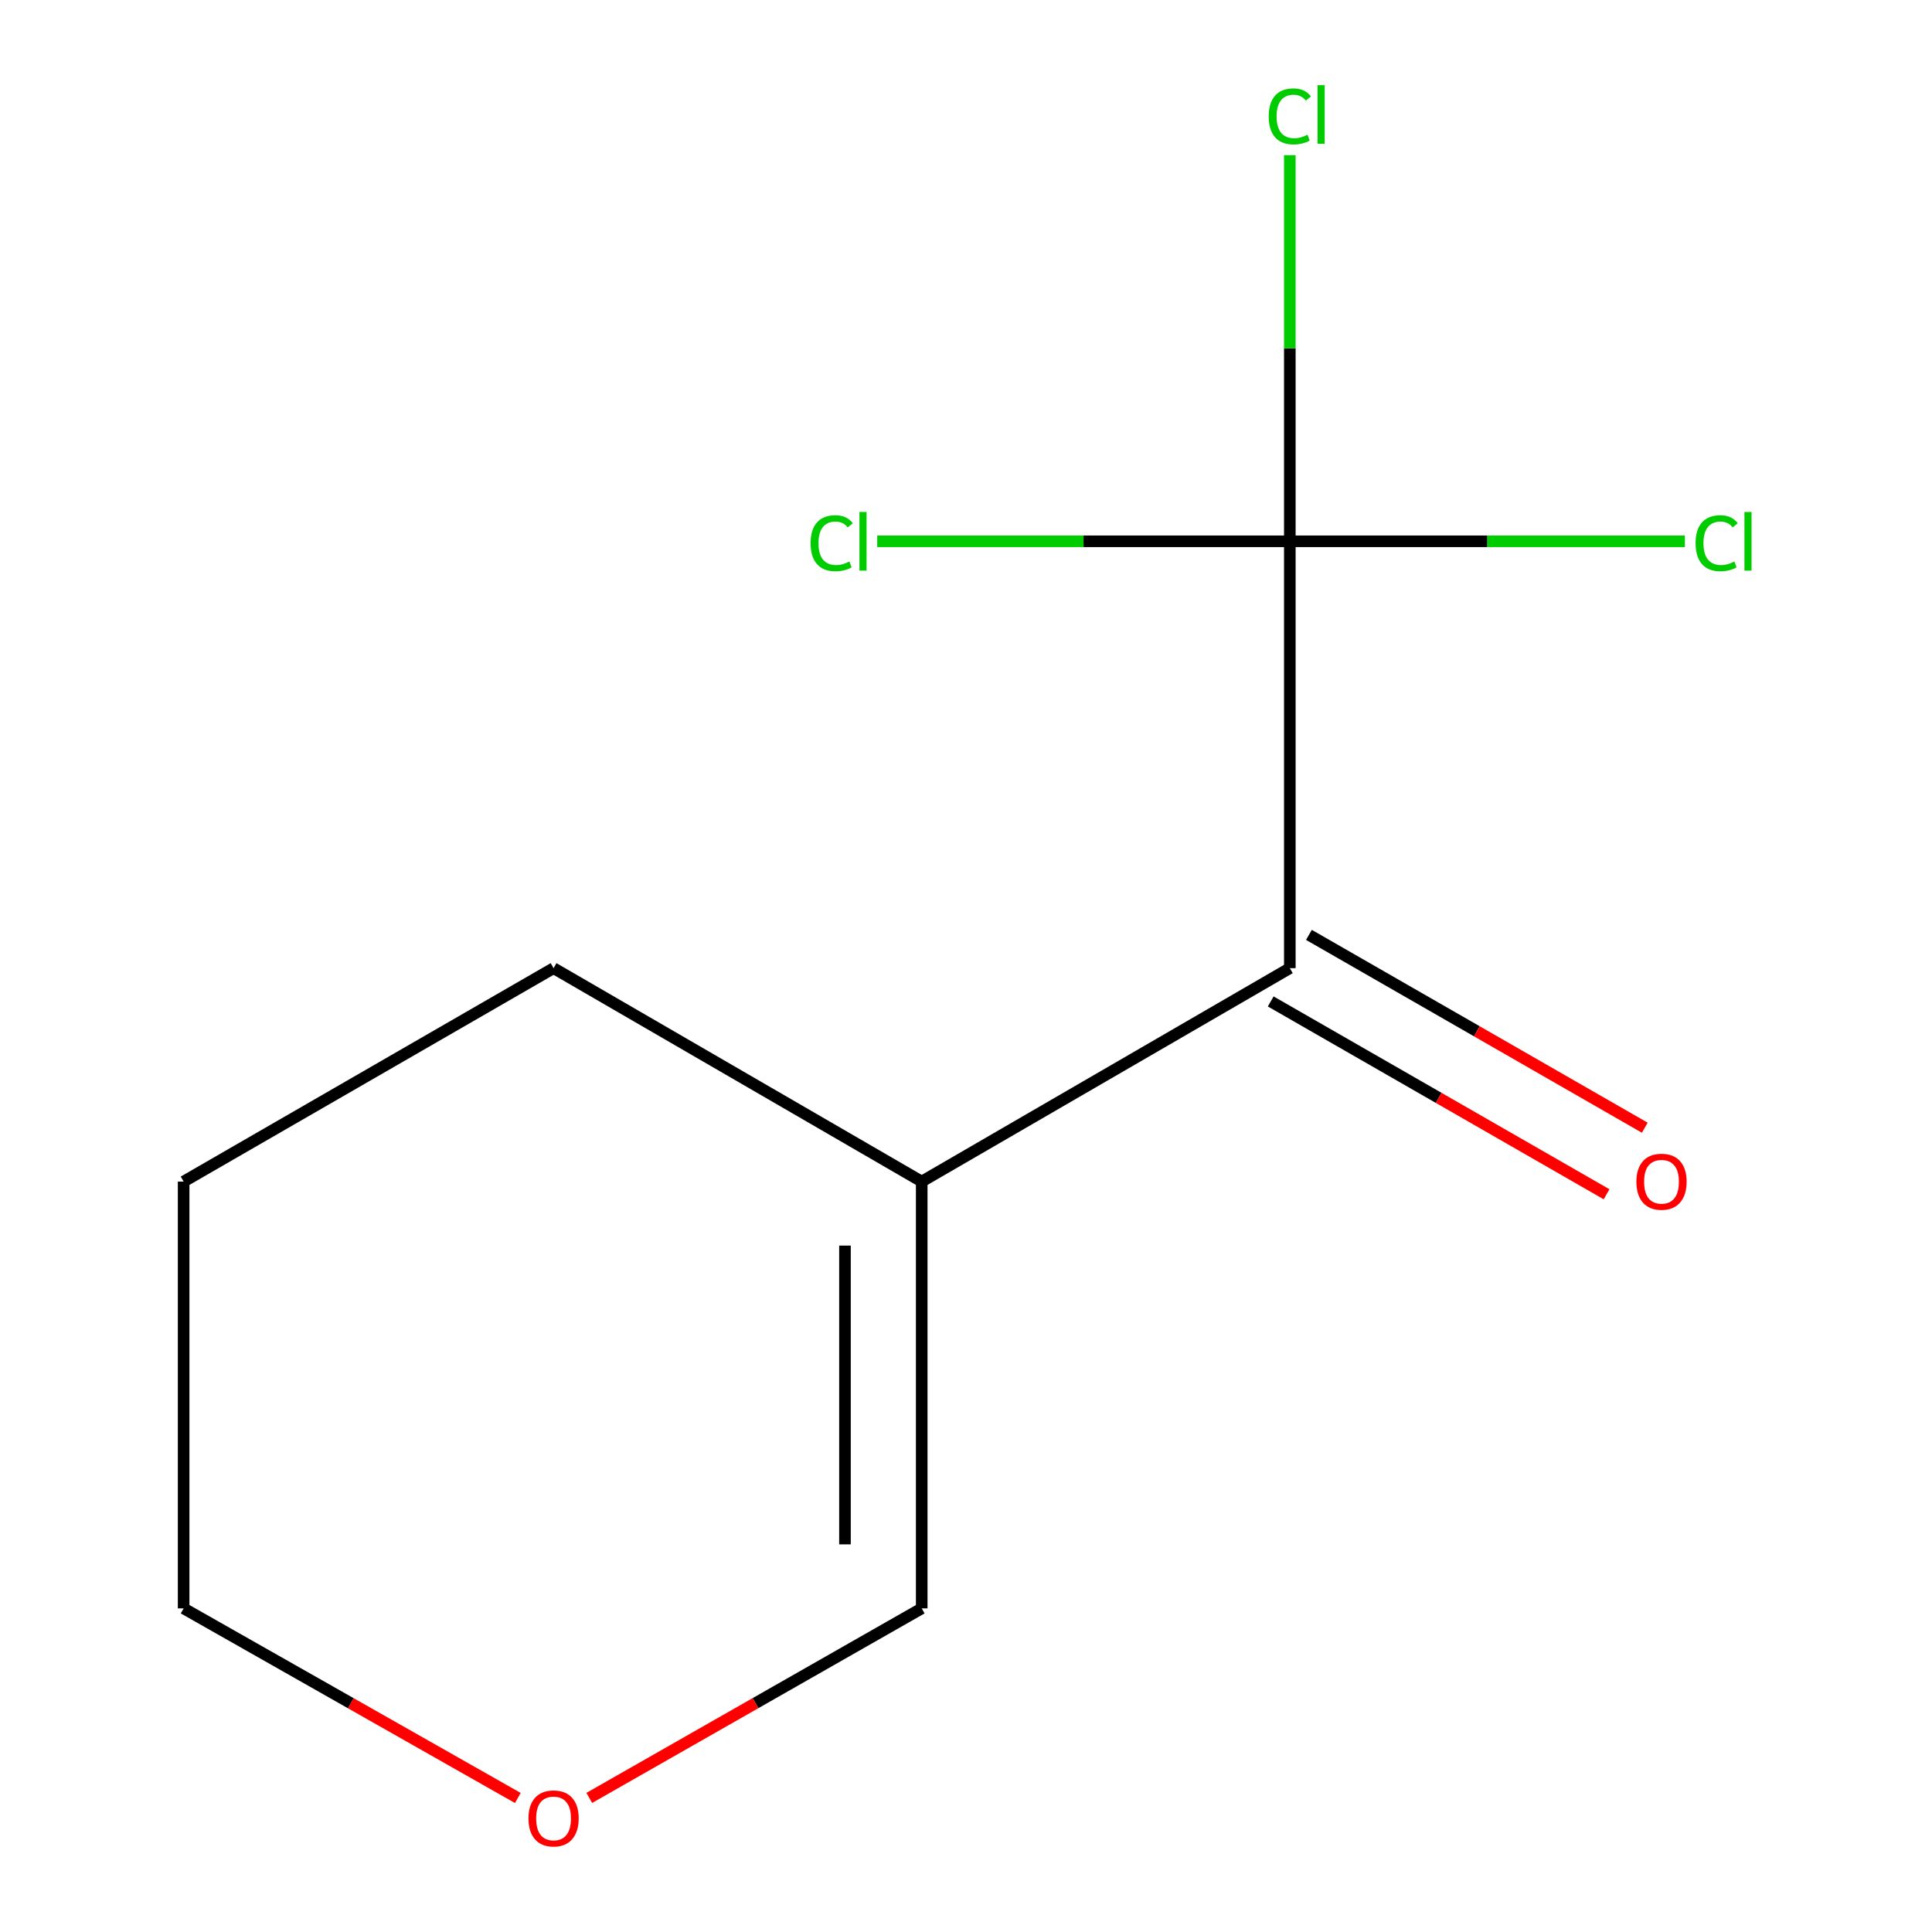 <?xml version='1.0' encoding='iso-8859-1'?>
<svg version='1.1' baseProfile='full'
              xmlns='http://www.w3.org/2000/svg'
                      xmlns:rdkit='http://www.rdkit.org/xml'
                      xmlns:xlink='http://www.w3.org/1999/xlink'
                  xml:space='preserve'
width='1000px' height='1000px' viewBox='0 0 1000 1000'>
<!-- END OF HEADER -->
<rect style='opacity:1.0;fill:#FFFFFF;stroke:none' width='1000' height='1000' x='0' y='0'> </rect>
<path class='bond-0' d='M 667.61,280.175 L 667.61,501.118' style='fill:none;fill-rule:evenodd;stroke:#000000;stroke-width:6px;stroke-linecap:butt;stroke-linejoin:miter;stroke-opacity:1' />
<path class='bond-5' d='M 667.61,280.175 L 560.831,280.175' style='fill:none;fill-rule:evenodd;stroke:#000000;stroke-width:6px;stroke-linecap:butt;stroke-linejoin:miter;stroke-opacity:1' />
<path class='bond-5' d='M 560.831,280.175 L 454.052,280.175' style='fill:none;fill-rule:evenodd;stroke:#00CC00;stroke-width:6px;stroke-linecap:butt;stroke-linejoin:miter;stroke-opacity:1' />
<path class='bond-6' d='M 667.61,280.175 L 769.86,280.175' style='fill:none;fill-rule:evenodd;stroke:#000000;stroke-width:6px;stroke-linecap:butt;stroke-linejoin:miter;stroke-opacity:1' />
<path class='bond-6' d='M 769.86,280.175 L 872.109,280.175' style='fill:none;fill-rule:evenodd;stroke:#00CC00;stroke-width:6px;stroke-linecap:butt;stroke-linejoin:miter;stroke-opacity:1' />
<path class='bond-7' d='M 667.61,280.175 L 667.61,180.246' style='fill:none;fill-rule:evenodd;stroke:#000000;stroke-width:6px;stroke-linecap:butt;stroke-linejoin:miter;stroke-opacity:1' />
<path class='bond-7' d='M 667.61,180.246 L 667.61,80.317' style='fill:none;fill-rule:evenodd;stroke:#00CC00;stroke-width:6px;stroke-linecap:butt;stroke-linejoin:miter;stroke-opacity:1' />
<path class='bond-1' d='M 667.61,501.118 L 477.08,611.578' style='fill:none;fill-rule:evenodd;stroke:#000000;stroke-width:6px;stroke-linecap:butt;stroke-linejoin:miter;stroke-opacity:1' />
<path class='bond-3' d='M 657.72,518.343 L 744.639,568.249' style='fill:none;fill-rule:evenodd;stroke:#000000;stroke-width:6px;stroke-linecap:butt;stroke-linejoin:miter;stroke-opacity:1' />
<path class='bond-3' d='M 744.639,568.249 L 831.558,618.155' style='fill:none;fill-rule:evenodd;stroke:#FF0000;stroke-width:6px;stroke-linecap:butt;stroke-linejoin:miter;stroke-opacity:1' />
<path class='bond-3' d='M 677.5,483.892 L 764.419,533.798' style='fill:none;fill-rule:evenodd;stroke:#000000;stroke-width:6px;stroke-linecap:butt;stroke-linejoin:miter;stroke-opacity:1' />
<path class='bond-3' d='M 764.419,533.798 L 851.338,583.704' style='fill:none;fill-rule:evenodd;stroke:#FF0000;stroke-width:6px;stroke-linecap:butt;stroke-linejoin:miter;stroke-opacity:1' />
<path class='bond-2' d='M 477.08,611.578 L 477.08,832.499' style='fill:none;fill-rule:evenodd;stroke:#000000;stroke-width:6px;stroke-linecap:butt;stroke-linejoin:miter;stroke-opacity:1' />
<path class='bond-2' d='M 437.354,644.716 L 437.354,799.361' style='fill:none;fill-rule:evenodd;stroke:#000000;stroke-width:6px;stroke-linecap:butt;stroke-linejoin:miter;stroke-opacity:1' />
<path class='bond-8' d='M 477.08,611.578 L 286.527,501.118' style='fill:none;fill-rule:evenodd;stroke:#000000;stroke-width:6px;stroke-linecap:butt;stroke-linejoin:miter;stroke-opacity:1' />
<path class='bond-4' d='M 477.08,832.499 L 391.045,881.545' style='fill:none;fill-rule:evenodd;stroke:#000000;stroke-width:6px;stroke-linecap:butt;stroke-linejoin:miter;stroke-opacity:1' />
<path class='bond-4' d='M 391.045,881.545 L 305.011,930.591' style='fill:none;fill-rule:evenodd;stroke:#FF0000;stroke-width:6px;stroke-linecap:butt;stroke-linejoin:miter;stroke-opacity:1' />
<path class='bond-11' d='M 268.023,930.63 L 181.536,881.565' style='fill:none;fill-rule:evenodd;stroke:#FF0000;stroke-width:6px;stroke-linecap:butt;stroke-linejoin:miter;stroke-opacity:1' />
<path class='bond-11' d='M 181.536,881.565 L 95.048,832.499' style='fill:none;fill-rule:evenodd;stroke:#000000;stroke-width:6px;stroke-linecap:butt;stroke-linejoin:miter;stroke-opacity:1' />
<path class='bond-10' d='M 286.527,501.118 L 95.048,611.578' style='fill:none;fill-rule:evenodd;stroke:#000000;stroke-width:6px;stroke-linecap:butt;stroke-linejoin:miter;stroke-opacity:1' />
<path class='bond-9' d='M 95.048,832.499 L 95.048,611.578' style='fill:none;fill-rule:evenodd;stroke:#000000;stroke-width:6px;stroke-linecap:butt;stroke-linejoin:miter;stroke-opacity:1' />
<path  class='atom-4' d='M 846.994 611.658
Q 846.994 604.858, 850.354 601.058
Q 853.714 597.258, 859.994 597.258
Q 866.274 597.258, 869.634 601.058
Q 872.994 604.858, 872.994 611.658
Q 872.994 618.538, 869.594 622.458
Q 866.194 626.338, 859.994 626.338
Q 853.754 626.338, 850.354 622.458
Q 846.994 618.578, 846.994 611.658
M 859.994 623.138
Q 864.314 623.138, 866.634 620.258
Q 868.994 617.338, 868.994 611.658
Q 868.994 606.098, 866.634 603.298
Q 864.314 600.458, 859.994 600.458
Q 855.674 600.458, 853.314 603.258
Q 850.994 606.058, 850.994 611.658
Q 850.994 617.378, 853.314 620.258
Q 855.674 623.138, 859.994 623.138
' fill='#FF0000'/>
<path  class='atom-5' d='M 273.527 941.208
Q 273.527 934.408, 276.887 930.608
Q 280.247 926.808, 286.527 926.808
Q 292.807 926.808, 296.167 930.608
Q 299.527 934.408, 299.527 941.208
Q 299.527 948.088, 296.127 952.008
Q 292.727 955.888, 286.527 955.888
Q 280.287 955.888, 276.887 952.008
Q 273.527 948.128, 273.527 941.208
M 286.527 952.688
Q 290.847 952.688, 293.167 949.808
Q 295.527 946.888, 295.527 941.208
Q 295.527 935.648, 293.167 932.848
Q 290.847 930.008, 286.527 930.008
Q 282.207 930.008, 279.847 932.808
Q 277.527 935.608, 277.527 941.208
Q 277.527 946.928, 279.847 949.808
Q 282.207 952.688, 286.527 952.688
' fill='#FF0000'/>
<path  class='atom-6' d='M 419.569 281.155
Q 419.569 274.115, 422.849 270.435
Q 426.169 266.715, 432.449 266.715
Q 438.289 266.715, 441.409 270.835
L 438.769 272.995
Q 436.489 269.995, 432.449 269.995
Q 428.169 269.995, 425.889 272.875
Q 423.649 275.715, 423.649 281.155
Q 423.649 286.755, 425.969 289.635
Q 428.329 292.515, 432.889 292.515
Q 436.009 292.515, 439.649 290.635
L 440.769 293.635
Q 439.289 294.595, 437.049 295.155
Q 434.809 295.715, 432.329 295.715
Q 426.169 295.715, 422.849 291.955
Q 419.569 288.195, 419.569 281.155
' fill='#00CC00'/>
<path  class='atom-6' d='M 444.849 264.995
L 448.529 264.995
L 448.529 295.355
L 444.849 295.355
L 444.849 264.995
' fill='#00CC00'/>
<path  class='atom-7' d='M 877.633 281.155
Q 877.633 274.115, 880.913 270.435
Q 884.233 266.715, 890.513 266.715
Q 896.353 266.715, 899.473 270.835
L 896.833 272.995
Q 894.553 269.995, 890.513 269.995
Q 886.233 269.995, 883.953 272.875
Q 881.713 275.715, 881.713 281.155
Q 881.713 286.755, 884.033 289.635
Q 886.393 292.515, 890.953 292.515
Q 894.073 292.515, 897.713 290.635
L 898.833 293.635
Q 897.353 294.595, 895.113 295.155
Q 892.873 295.715, 890.393 295.715
Q 884.233 295.715, 880.913 291.955
Q 877.633 288.195, 877.633 281.155
' fill='#00CC00'/>
<path  class='atom-7' d='M 902.913 264.995
L 906.593 264.995
L 906.593 295.355
L 902.913 295.355
L 902.913 264.995
' fill='#00CC00'/>
<path  class='atom-8' d='M 656.69 60.234
Q 656.69 53.194, 659.97 49.514
Q 663.29 45.794, 669.57 45.794
Q 675.41 45.794, 678.53 49.914
L 675.89 52.074
Q 673.61 49.074, 669.57 49.074
Q 665.29 49.074, 663.01 51.954
Q 660.77 54.794, 660.77 60.234
Q 660.77 65.834, 663.09 68.714
Q 665.45 71.594, 670.01 71.594
Q 673.13 71.594, 676.77 69.714
L 677.89 72.714
Q 676.41 73.674, 674.17 74.234
Q 671.93 74.794, 669.45 74.794
Q 663.29 74.794, 659.97 71.034
Q 656.69 67.274, 656.69 60.234
' fill='#00CC00'/>
<path  class='atom-8' d='M 681.97 44.074
L 685.65 44.074
L 685.65 74.434
L 681.97 74.434
L 681.97 44.074
' fill='#00CC00'/>
</svg>
